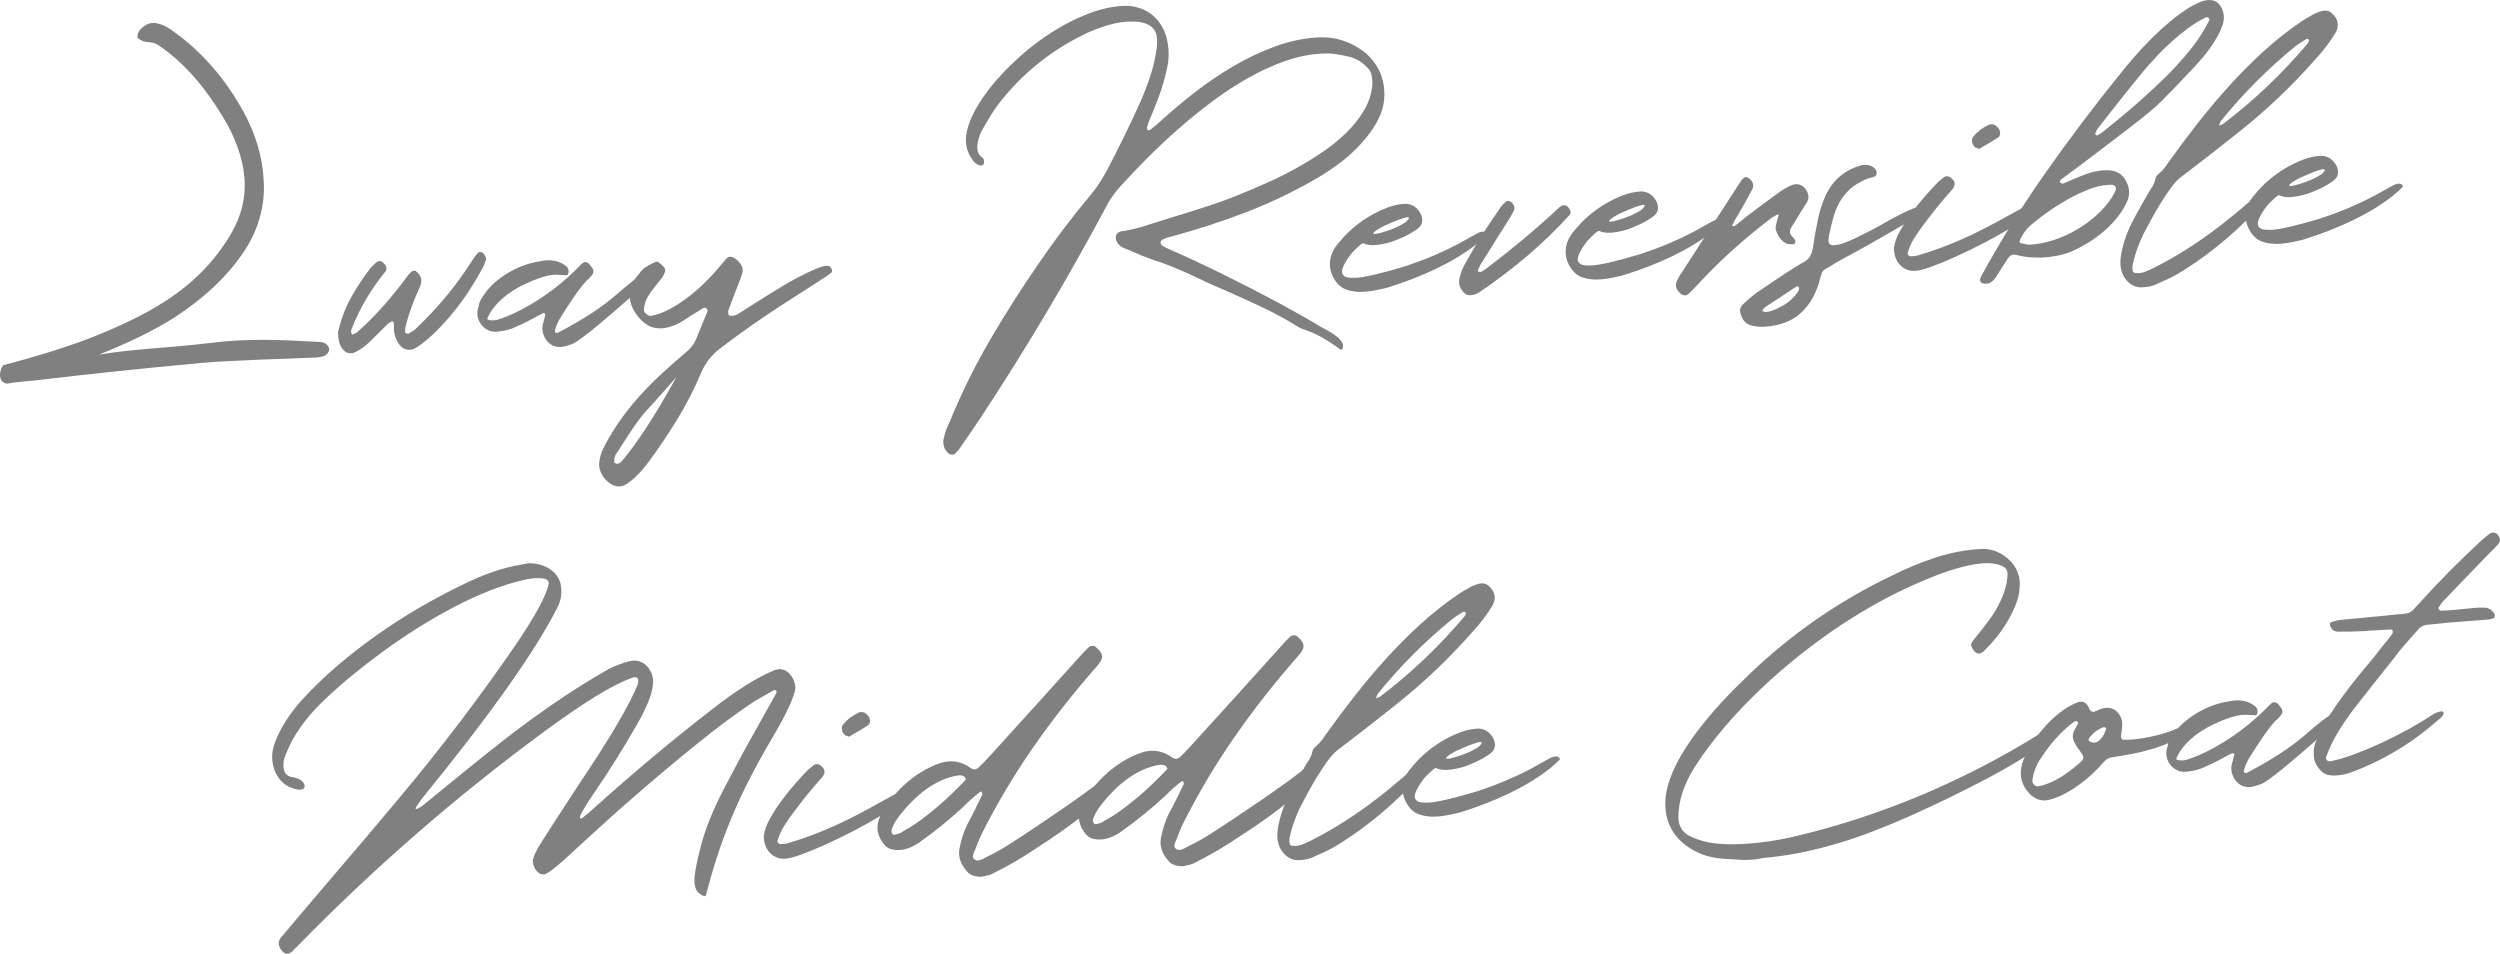 <?xml version="1.0" encoding="UTF-8"?><svg id="_イヤー_2" xmlns="http://www.w3.org/2000/svg" viewBox="0 0 594.661 226.864"><defs><style>.cls-1{fill:gray;}</style></defs><g id="design"><g><path class="cls-1" d="M74.154,85.08c-6.224,.279-18.871,.597-26.016,1.229-14.783,1.349-28.563,2.84-39.358,4.135-1.613,.197-5.22,.421-7.074,.816-2.32-.27-1.893-3.283-.945-4.386,6.904-1.806,14.106-3.938,21.097-6.622,6.127-2.458,12.241-5.227,17.392-8.577,6.609-4.226,11.861-9.514,15.685-16.047,2.549-4.355,3.598-8.769,3.204-13.366-.406-4.909-2.313-9.876-5.14-14.489-4.042-6.68-8.863-12.638-15.297-17.028-.707-.467-1.399-.624-2.277-.709-.877-.085-1.754-.171-2.729-1.062-.055-1.245,.596-2.022,1.501-2.687l.849-.537c2.081-.904,4.641,.54,6.125,1.659,6.957,4.927,12.556,11.537,16.767,19.207,2.784,5.052,4.534,10.711,4.786,16.314,.378,5.659-1.111,11.402-4.494,16.605-4.263,6.491-10.023,11.552-16.506,15.834-5.335,3.42-11.688,6.387-18.184,8.987,8.729-1.452,16.085-1.532,26.073-2.729,9.239-1.225,17.431-.782,26.81-.267,1.315,.128,2.63,1.629,1.313,2.873-.538,.523-1.217,.678-1.84,.706-.679,.156-1.118,.113-1.74,.14Z"/><path class="cls-1" d="M80.418,78.871c.062-.179,.113-.366,.156-.562,.042-.195,.094-.382,.154-.562,.641-2.53,1.613-4.946,2.917-7.248,1.304-2.301,2.746-4.478,4.326-6.531,.328-.439,.746-.865,1.251-1.279,.102-.075,.22-.187,.353-.335,.168-.149,.374-.231,.62-.243,.351-.019,.654,.089,.913,.321,.111,.1,.279,.284,.505,.554,.188,.236,.289,.504,.305,.802,.016,.298-.059,.557-.223,.776-1.685,2.058-3.207,4.23-4.564,6.517-1.356,2.286-2.516,4.668-3.477,7.145-.032,.037-.049,.073-.047,.108,.001,.035-.014,.072-.047,.108-.06,.18-.067,.373-.021,.581,.047,.209,.108,.399,.187,.571,.069-.038,.129-.06,.182-.062s.114-.023,.183-.062c.242-.083,.499-.202,.772-.357,2.317-2.055,4.49-4.235,6.514-6.54,2.024-2.303,3.955-4.717,5.793-7.24,.264-.33,.601-.629,1.009-.897,.034-.002,.068-.012,.103-.032,.034-.019,.087-.031,.157-.034,.175-.009,.336,.035,.481,.133,.696,.562,1.115,1.146,1.252,1.754,.138,.608,.001,1.363-.408,2.263-1.33,2.813-2.391,5.717-3.184,8.713-.062,.18-.104,.375-.128,.587s-.048,.407-.074,.584c.013,.246,.005,.422-.025,.529,.006,.105,.073,.207,.2,.306,.129,.099,.28,.144,.457,.134,.14-.007,.243-.03,.312-.069,.066-.074,.134-.13,.202-.169,.069-.038,.137-.077,.206-.117,.41-.197,.769-.427,1.071-.689l.199-.221c2.578-2.456,4.961-4.998,7.143-7.627,2.185-2.628,4.233-5.452,6.15-8.472,.389-.618,.833-1.221,1.329-1.81,.099-.146,.271-.226,.516-.238l.21-.011c.354,.052,.665,.291,.935,.716,.268,.426,.375,.798,.321,1.117-.09,.287-.189,.564-.298,.834-.11,.269-.228,.548-.353,.836-.896,1.7-1.921,3.45-3.074,5.251-1.153,1.802-2.408,3.547-3.761,5.235-1.354,1.689-2.782,3.284-4.286,4.787-1.504,1.503-3.069,2.807-4.7,3.913-.034,.036-.086,.057-.155,.061-.441,.304-.942,.471-1.504,.501-.981,.052-1.812-.363-2.491-1.241-.909-1.253-1.336-2.673-1.278-4.259,.025-.177,.025-.353-.001-.528-.027-.174-.062-.348-.107-.522-.036-.033-.057-.085-.061-.155-.002-.034-.056-.05-.159-.044l-.211,.011c-.033,.037-.068,.056-.103,.058-.035,.002-.07,.022-.103,.058-.172,.08-.325,.167-.461,.261-.137,.095-.271,.217-.403,.364-1.372,1.338-2.759,2.712-4.161,4.122-1.105,1.077-2.344,1.934-3.717,2.569-.276,.084-.503,.132-.679,.141-.631,.033-1.168-.15-1.61-.548-.63-.6-1.043-1.291-1.243-2.071-.199-.781-.288-1.628-.266-2.544Z"/><path class="cls-1" d="M131.225,82.063c-.8-.486-1.398-1.176-1.797-2.068-.398-.894-.515-1.784-.351-2.672,.117-.428,.228-.847,.33-1.257,.102-.409,.211-.828,.33-1.257-.005-.105-.062-.189-.172-.254-.109-.064-.217-.094-.322-.089-.033,.037-.067,.056-.103,.058-.343,.159-.669,.317-.977,.473-.309,.157-.615,.332-.923,.523-1.777,.973-3.63,1.861-5.557,2.665-1.244,.417-2.532,.66-3.864,.73-.738,.004-1.416-.181-2.035-.553-.616-.372-1.115-.846-1.498-1.425-.381-.578-.618-1.225-.709-1.941-.091-.716,.005-1.415,.286-2.099-.007-.808,.615-2.019,1.867-3.632,.726-.917,1.576-1.771,2.556-2.561,.979-.79,2.022-1.495,3.133-2.116,1.11-.62,2.262-1.138,3.454-1.552,1.191-.414,2.362-.704,3.515-.87,.59-.136,1.166-.219,1.727-.249,.701-.037,1.4,.024,2.094,.18,.693,.157,1.351,.448,1.971,.873,.398,.226,.676,.466,.829,.721,.153,.256,.238,.507,.251,.752,.013,.246-.021,.459-.099,.638-.079,.181-.169,.308-.27,.383-.283-.02-.565-.031-.847-.034-.282-.003-.546-.015-.793-.038-.213-.023-.433-.038-.661-.044-.229-.005-.483-.001-.764,.014-.387,.02-.833,.079-1.337,.175-.505,.097-1.086,.25-1.743,.46-1.244,.417-2.502,.923-3.771,1.517-1.271,.594-2.475,1.282-3.611,2.062-1.138,.781-2.173,1.662-3.106,2.642-.932,.981-1.684,2.084-2.252,3.309-.161,.29-.08,.479,.24,.568,.321,.089,.676,.123,1.061,.103,.526-.028,.893-.081,1.1-.163,1.694-.546,3.406-1.26,5.136-2.142,1.73-.882,3.419-1.867,5.068-2.956,1.646-1.089,3.222-2.252,4.722-3.491,1.5-1.239,2.868-2.489,4.103-3.75,.365-.406,.751-.778,1.155-1.116,.168-.149,.357-.229,.566-.24,.387-.021,.749,.171,1.086,.576,.339,.405,.603,.76,.795,1.066,.199,.447,.169,.871-.092,1.271-.229,.329-.527,.679-.895,1.049-.406,.303-.931,.858-1.574,1.665-.644,.808-1.292,1.686-1.945,2.634-.654,.949-1.265,1.869-1.834,2.76-.569,.892-.999,1.574-1.291,2.046-.032,.037-.048,.064-.047,.082,.001,.018-.017,.045-.049,.082-.292,.473-.558,.97-.792,1.492-.237,.522-.411,1.068-.521,1.636-.052,.354,.115,.521,.501,.501l.105-.005c3.013-1.564,5.675-3.101,7.987-4.612,2.312-1.51,4.325-3.014,6.041-4.511,3.295-2.88,5.306-4.427,6.034-4.642,.172-.043,.328-.078,.468-.103,.139-.025,.263-.04,.368-.046,.385-.02,.62,.091,.703,.333,.082,.242,.055,.718-.084,1.429-3.192,2.84-5.892,5.206-8.094,7.097-2.205,1.892-3.933,3.345-5.18,4.36-2.532,1.996-4.059,3.078-4.576,3.247-.036,.002-.07,.021-.103,.058-.484,.166-.952,.322-1.4,.469-.449,.146-.92,.233-1.41,.259-.771,.04-1.483-.116-2.135-.469Z"/><path class="cls-1" d="M167.32,73.261c-.478,.307-.963,.604-1.456,.894-.495,.29-.981,.588-1.458,.894-.372,.266-.755,.514-1.146,.746-.394,.232-.775,.481-1.148,.746-.647,.386-1.344,.713-2.086,.979-.741,.267-1.531,.458-2.369,.573-1.123,.059-2.088-.075-2.896-.402-.809-.327-1.622-.908-2.439-1.745-1.714-1.844-2.575-3.838-2.582-5.983,.017-1.056,.267-1.983,.751-2.782,.486-.799,1.061-1.567,1.726-2.306,.098-.145,.196-.274,.297-.385,.1-.111,.216-.24,.349-.388,.063-.109,.25-.259,.557-.451,.307-.191,.639-.394,.997-.606,.357-.212,.718-.398,1.079-.558,.36-.159,.646-.245,.856-.256,.034-.002,.061,.006,.08,.022,.018,.017,.045,.024,.08,.022,.473,.327,.897,.692,1.271,1.094,.372,.403,.517,.782,.43,1.138-.18,.608-.467,1.177-.86,1.707-.395,.531-.824,1.072-1.287,1.624-.729,.848-1.385,1.752-1.967,2.714-.583,.963-.894,2.06-.936,3.293,.088,.347,.315,.661,.683,.94,.365,.28,.706,.394,1.02,.342,1.393-.249,2.826-.763,4.297-1.544,1.472-.78,2.909-1.7,4.313-2.758,1.403-1.058,2.708-2.173,3.913-3.344,1.203-1.171,2.254-2.271,3.15-3.303,.758-.954,1.553-1.892,2.384-2.815,.235-.188,.46-.288,.671-.299,.386-.02,.814,.134,1.289,.46,1.427,1.051,1.995,2.182,1.707,3.392-.298,1.001-.667,2.022-1.104,3.065-.031,.073-.063,.153-.093,.242-.03,.09-.062,.171-.093,.242-.157,.36-.298,.701-.421,1.024-.125,.323-.248,.664-.368,1.021-.219,.539-.429,1.077-.628,1.616-.2,.538-.409,1.094-.624,1.668-.063,.144-.081,.313-.053,.504,.026,.192,.063,.392,.11,.601,.043,.174,.293,.249,.749,.225,.526-.028,1.028-.177,1.507-.448,.341-.194,.852-.52,1.531-.977,.679-.458,1.547-1.012,2.603-1.666,2.247-1.418,4.504-2.812,6.771-4.179,2.266-1.366,4.619-2.59,7.061-3.667,1.339-.597,2.359-.915,3.062-.951,.386-.02,.67,.036,.854,.166,.224,.235,.368,.5,.437,.795,.068,.296,.019,.518-.148,.667-.204,.152-.406,.303-.61,.454-.202,.151-.406,.303-.609,.454-.716,.425-1.396,.865-2.04,1.32-1.529,.995-3.053,1.972-4.567,2.93-1.516,.959-3.038,1.935-4.567,2.93-2.38,1.567-4.725,3.157-7.03,4.773-2.308,1.615-4.593,3.292-6.857,5.028-2.132,1.588-3.715,3.605-4.746,6.051-1.596,3.776-3.471,7.426-5.625,10.95-2.153,3.523-4.445,6.933-6.875,10.225-.328,.439-.758,.971-1.288,1.597-.529,.625-1.112,1.245-1.749,1.859-.635,.613-1.285,1.14-1.948,1.579-.663,.439-1.274,.674-1.835,.703-.526,.028-1.068-.085-1.627-.337-.559-.253-1.097-.646-1.618-1.181-1.154-1.241-1.699-2.566-1.633-3.976,.133-1.483,.538-2.823,1.214-4.02,.031-.073,.064-.135,.096-.19,.032-.054,.064-.118,.096-.189,1.282-2.388,2.645-4.57,4.088-6.544,1.444-1.974,2.973-3.84,4.587-5.594,1.612-1.755,3.308-3.444,5.088-5.067,1.778-1.623,3.677-3.297,5.697-5.02,.977-.825,1.717-1.813,2.218-2.965,.218-.539,.437-1.078,.655-1.617,.217-.539,.435-1.078,.653-1.617l1.403-3.396c-.004-.07-.027-.183-.069-.339-.044-.156-.12-.266-.229-.331-.146-.098-.307-.142-.481-.133-.034,.002-.069,.013-.104,.032-.034,.02-.068,.03-.104,.032Zm-6.419,16.425c-.964,1.07-1.918,2.148-2.863,3.236-.944,1.086-1.9,2.165-2.864,3.236-1.636,1.668-3.09,3.441-4.362,5.319-1.273,1.878-2.525,3.798-3.76,5.762-.098,.145-.195,.291-.294,.437-.098,.146-.213,.31-.343,.493-.157,.359-.257,.804-.3,1.334,.01,.175-.001,.316-.03,.424,.004,.07,.06,.128,.167,.176,.107,.047,.2,.103,.273,.17,.071-.004,.123,.002,.158,.018,.036,.016,.089,.022,.159,.018,.281-.015,.515-.098,.699-.248,.186-.151,.361-.336,.524-.555,3.61-4.269,7.889-10.876,12.835-19.821Z"/><path class="cls-1" d="M316.542,12.743c-.389-.014-.767-.021-1.135-.02-.37,.002-.747,.013-1.133,.033-2.806,.147-5.677,.738-8.61,1.771-2.936,1.033-5.863,2.374-8.783,4.021-2.921,1.648-5.793,3.531-8.619,5.648-2.826,2.118-5.541,4.326-8.145,6.625-2.606,2.299-5.061,4.609-7.366,6.927-2.305,2.319-4.404,4.53-6.298,6.634-.665,.739-1.284,1.51-1.856,2.313-.575,.804-1.084,1.657-1.528,2.559-9.158,17.149-19.082,33.828-29.767,50.037-.718,1.057-1.436,2.123-2.152,3.199-.717,1.074-1.453,2.141-2.206,3.201-.132,.182-.246,.347-.344,.493-.098,.145-.195,.291-.294,.437-.229,.329-.511,.66-.845,.994-.102,.075-.185,.168-.249,.277-.132,.147-.356,.23-.673,.246-.314,.017-.619-.073-.91-.269-1.034-.93-1.429-2.088-1.185-3.472,.114-.499,.239-.98,.372-1.444,.135-.464,.312-.931,.534-1.399l.705-1.62c2.746-6.65,5.911-13.04,9.494-19.171,3.582-6.131,7.414-12.152,11.501-18.063,1.96-2.881,3.983-5.695,6.072-8.442s4.259-5.463,6.51-8.148c.727-.882,1.391-1.795,1.992-2.742,.603-.946,1.175-1.925,1.72-2.939,2.847-5.389,5.514-10.856,8.002-16.402,.848-1.944,1.605-3.926,2.273-5.948,.667-2.021,1.157-4.096,1.467-6.222,.189-1.065,.202-2.191,.034-3.378-.185-.834-.525-1.476-1.024-1.924-.497-.449-1.087-.787-1.767-1.015-.681-.228-1.399-.357-2.157-.388-.758-.03-1.487-.028-2.188,.009-.808,.042-1.646,.157-2.514,.343-.87,.187-1.737,.416-2.603,.69-.865,.274-1.711,.573-2.537,.898-.827,.325-1.601,.664-2.32,1.018-8.196,3.982-15.06,9.564-20.591,16.746-.625,.842-1.204,1.698-1.738,2.57-.535,.872-1.061,1.762-1.574,2.667-.325,.51-.606,1.026-.843,1.548-.236,.522-.427,1.086-.571,1.692-.204,.784-.271,1.544-.195,2.279,.072,.734,.476,1.382,1.208,1.941,.222,.199,.341,.457,.357,.772,.047,.244,.009,.492-.119,.745-.062,.179-.232,.276-.512,.291l-.211,.011c-.748-.172-1.33-.545-1.747-1.122-1.551-2.063-2.056-4.34-1.519-6.83,.223-1.137,.601-2.3,1.136-3.489,.535-1.188,1.16-2.346,1.875-3.474,.714-1.127,1.475-2.214,2.283-3.258,.807-1.045,1.592-1.973,2.358-2.788,1.693-1.917,3.684-3.859,5.972-5.825,2.288-1.966,4.736-3.756,7.342-5.37,2.605-1.614,5.295-2.95,8.071-4.01,2.774-1.06,5.478-1.659,8.108-1.797,2.385-.125,4.507,.442,6.367,1.697,1.858,1.257,3.169,3.114,3.932,5.57,.737,2.669,.771,5.34,.103,8.013-.457,2.028-1.03,4.002-1.721,5.919-.69,1.918-1.444,3.813-2.26,5.684-.281,.683-.51,1.345-.688,1.988-.079,.497,.039,.736,.354,.72,.246-.013,.502-.149,.771-.409,.338-.263,.658-.527,.962-.789,.301-.261,.604-.523,.907-.786,2.482-2.275,5.193-4.562,8.134-6.862,2.938-2.299,6.028-4.404,9.269-6.314,3.24-1.911,6.577-3.501,10.01-4.771,3.433-1.27,6.885-1.996,10.357-2.178,3.928-.206,7.557,.941,10.888,3.438,1.027,.826,1.934,1.816,2.715,2.97,.781,1.155,1.349,2.435,1.703,3.841,.355,1.406,.47,2.895,.34,4.466-.128,1.572-.606,3.188-1.433,4.849-.736,1.41-1.615,2.758-2.637,4.042-1.023,1.285-2.138,2.495-3.344,3.63-1.207,1.136-2.479,2.187-3.817,3.154-1.34,.967-2.673,1.854-4.002,2.662-5.525,3.279-11.253,6.068-17.18,8.365-5.929,2.298-11.979,4.277-18.151,5.936-1.772,.409-2.645,.877-2.617,1.403-.01,.493,.399,.911,1.228,1.254,4.569,2.012,9.067,4.106,13.489,6.282,4.422,2.177,8.821,4.435,13.199,6.772,1.521,.834,3.032,1.669,4.536,2.505,1.503,.835,3.018,1.705,4.541,2.61,.509,.324,1.035,.631,1.578,.919s1.067,.577,1.576,.867c.544,.323,1.071,.673,1.584,1.051,.512,.377,.958,.838,1.339,1.38,.343,.51,.424,1.05,.243,1.623-.033,.036-.084,.084-.15,.14-.068,.056-.119,.103-.151,.14-.141,.007-.267-.039-.378-.139-1.354-1.019-2.766-1.948-4.232-2.785-1.469-.838-3.025-1.512-4.669-2.023-.358-.122-.738-.313-1.139-.574-2.653-1.654-5.387-3.146-8.199-4.476-2.812-1.329-5.643-2.624-8.485-3.881-.686-.315-1.369-.614-2.051-.895-1.044-.437-2.069-.894-3.078-1.368-1.012-.474-2.021-.949-3.029-1.424-1.622-.759-3.234-1.466-4.832-2.12-1.601-.655-3.258-1.254-4.975-1.797-.787-.275-1.567-.568-2.34-.88-.773-.311-1.536-.64-2.294-.988-.683-.281-1.366-.561-2.048-.842-.684-.281-1.218-.728-1.601-1.34-.349-.615-.431-1.173-.247-1.675,.186-.502,.591-.822,1.216-.961,.769-.11,1.544-.247,2.326-.412,.783-.164,1.538-.353,2.266-.567,1.278-.418,2.559-.82,3.84-1.203,1.28-.384,2.562-.785,3.841-1.204,2.839-.852,5.667-1.738,8.485-2.66,2.817-.921,5.62-1.965,8.407-3.131,1.651-.685,3.535-1.495,5.649-2.433,2.114-.937,4.271-2.008,6.478-3.214,2.205-1.205,4.378-2.532,6.517-3.981,2.141-1.448,4.062-3.009,5.769-4.681s3.115-3.46,4.229-5.364c1.113-1.905,1.756-3.898,1.929-5.983-.019-.35-.015-.614,.011-.792-.038-.736-.133-1.365-.283-1.884-.151-.52-.503-1.046-1.059-1.58-1.189-1.204-2.505-1.996-3.948-2.378-1.445-.381-2.98-.652-4.606-.813Z"/><path class="cls-1" d="M334.135,48.482c.527-.028,1.059,.068,1.598,.286,.428,.118,.922,.461,1.479,1.03,.675,.808,1.031,1.564,1.068,2.265l.011,.21c.042,.807-.309,1.511-1.051,2.112-1.017,.722-2.039,1.329-3.068,1.823s-2.131,.947-3.305,1.36c-1.524,.432-2.831,.676-3.918,.733-1.052,.055-1.938-.091-2.66-.441l-.158,.008c-.379,.161-1.235,.927-2.569,2.298-.198,.257-.438,.576-.715,.961-.279,.384-.539,.785-.781,1.201-.242,.418-.449,.833-.621,1.246-.172,.413-.249,.778-.232,1.094,.033,.631,.425,1.068,1.176,1.31,.604,.109,1.345,.141,2.222,.095,1.964-.103,5.681-.966,11.152-2.589,2.594-.839,4.974-1.719,7.142-2.643,2.167-.922,4.175-1.871,6.021-2.848,3.243-1.858,4.988-2.793,5.234-2.806,.103-.04,.294-.068,.575-.083,.455-.024,.763,.118,.919,.427,.04,.103,.062,.19,.066,.26l.002,.053c-1.303,1.3-2.77,2.511-4.397,3.633-1.63,1.123-3.334,2.162-5.112,3.116-1.778,.955-3.589,1.823-5.429,2.605s-3.642,1.483-5.401,2.103c-2.626,.911-4.166,1.379-4.622,1.403-1.666,.404-3.166,.641-4.499,.711-1.298,.068-2.545-.078-3.742-.437-1.197-.359-2.177-1.116-2.94-2.272-.764-1.156-1.176-2.294-1.234-3.417l-.006-.105c-.106-2.034,.69-3.957,2.389-5.77,.857-1.064,1.885-2.111,3.079-3.142,1.193-1.029,2.481-1.958,3.862-2.787,1.381-.828,2.796-1.518,4.244-2.069,1.447-.551,2.856-.862,4.224-.933Zm-7.438,7.036c.006,.105,.114,.152,.325,.141,.876-.046,2.503-.535,4.881-1.469,.583-.276,1.071-.522,1.465-.736,.392-.214,.725-.416,.996-.606,.536-.485,.801-.833,.789-1.044-.003-.07-.129-.116-.375-.138-1.015,.124-2.963,.859-5.847,2.205-1.505,.817-2.249,1.366-2.234,1.647Z"/><path class="cls-1" d="M349.517,70.253c-.036-.033-.072-.049-.108-.047-.033,.002-.069-.014-.106-.047-.281,.015-.532-.077-.754-.277-.624-.495-1.059-1.079-1.305-1.752s-.25-1.419-.012-2.241c.353-1.319,.868-2.542,1.549-3.668,2.473-4.455,5.201-8.765,8.184-12.931,.162-.254,.344-.484,.545-.688,.199-.203,.417-.399,.655-.588,.131-.147,.304-.227,.515-.238,.07-.004,.123,.002,.159,.018,.035,.016,.07,.022,.105,.02,.464,.117,.821,.424,1.077,.92,.255,.497,.287,.944,.097,1.34-.447,.868-.899,1.648-1.354,2.34-.421,.69-.843,1.372-1.264,2.044-.422,.673-.862,1.356-1.317,2.047-.649,1.055-1.288,2.09-1.921,3.108-.633,1.018-1.273,2.037-1.923,3.054-.13,.218-.251,.436-.362,.652-.111,.217-.231,.452-.358,.705-.032,.073-.046,.126-.044,.16,.002,.035-.015,.072-.047,.108,.003,.071,.023,.14,.063,.208,.002,.035,.004,.071,.005,.105,.034-.002,.07,.014,.108,.047,.142,.028,.353,.034,.634,.02,.341-.193,.664-.404,.97-.631,.304-.227,.608-.454,.913-.681,2.568-1.963,5.094-3.968,7.571-6.015,2.478-2.046,4.924-4.17,7.341-6.372,.099-.111,.184-.185,.252-.224,.233-.223,.468-.447,.703-.67,.235-.223,.469-.446,.704-.67,.437-.374,.849-.572,1.234-.592,.561-.029,1.038,.35,1.432,1.138,.08,.207,.127,.407,.137,.6,.011,.193-.069,.382-.233,.566-3.16,3.471-6.516,6.716-10.067,9.732-3.552,3.018-7.263,5.84-11.134,8.47-.709,.565-1.59,.875-2.643,.93Z"/><path class="cls-1" d="M390.212,45.543c.527-.028,1.059,.068,1.598,.286,.429,.118,.922,.462,1.479,1.03,.675,.809,1.031,1.564,1.068,2.265l.011,.21c.042,.807-.309,1.511-1.05,2.112-1.018,.722-2.039,1.329-3.069,1.823-1.029,.494-2.131,.948-3.305,1.36-1.524,.432-2.831,.676-3.918,.733-1.052,.055-1.938-.091-2.66-.441l-.158,.008c-.379,.161-1.235,.927-2.569,2.298-.198,.257-.437,.577-.715,.961-.279,.384-.539,.785-.781,1.201-.241,.418-.449,.833-.621,1.246-.172,.414-.248,.778-.231,1.094,.033,.631,.424,1.068,1.175,1.31,.604,.109,1.345,.141,2.222,.095,1.964-.103,5.681-.965,11.152-2.589,2.594-.839,4.974-1.719,7.142-2.642,2.167-.922,4.175-1.871,6.021-2.848,3.244-1.858,4.988-2.793,5.234-2.806,.104-.04,.294-.068,.575-.083,.455-.024,.763,.118,.92,.427,.04,.103,.062,.19,.066,.26l.002,.053c-1.303,1.3-2.77,2.511-4.398,3.633-1.63,1.123-3.334,2.162-5.112,3.117-1.778,.955-3.588,1.823-5.429,2.605-1.84,.782-3.642,1.483-5.401,2.103-2.625,.911-4.166,1.379-4.621,1.403-1.667,.404-3.167,.641-4.5,.711-1.297,.068-2.545-.078-3.742-.437-1.196-.359-2.177-1.116-2.94-2.272-.764-1.155-1.176-2.294-1.234-3.417l-.006-.105c-.106-2.034,.69-3.957,2.389-5.77,.857-1.064,1.885-2.111,3.079-3.142,1.193-1.029,2.482-1.958,3.863-2.787,1.381-.828,2.796-1.518,4.243-2.069,1.447-.55,2.856-.862,4.224-.933Zm-7.438,7.036c.006,.105,.114,.152,.325,.141,.876-.046,2.503-.535,4.881-1.469,.583-.276,1.071-.522,1.465-.736,.392-.213,.725-.416,.996-.606,.537-.485,.801-.833,.789-1.044-.004-.07-.129-.116-.375-.138-1.015,.124-2.963,.859-5.847,2.205-1.505,.817-2.249,1.366-2.234,1.647Z"/><path class="cls-1" d="M412.323,53.773l.158-.008c.14-.007,.21-.029,.208-.064,.235-.188,.455-.358,.659-.51,.202-.151,.422-.32,.658-.509,.335-.299,.673-.58,1.011-.844,.338-.263,.676-.528,1.015-.791,1.251-.945,2.503-1.88,3.756-2.808,1.252-.927,2.505-1.846,3.759-2.756,.375-.23,.741-.451,1.099-.664,.359-.211,.726-.416,1.104-.612,.104-.006,.173-.027,.207-.064,.446-.199,.828-.307,1.144-.324,1.263-.066,2.212,.588,2.846,1.961,.279,.654,.297,1.303,.049,1.949-.128,.253-.256,.488-.384,.706-.13,.218-.26,.418-.392,.601-.029,.107-.111,.235-.243,.382-.132,.184-.244,.365-.341,.545-.097,.181-.21,.363-.341,.546-.355,.617-.719,1.216-1.093,1.798-.373,.583-.739,1.165-1.095,1.746-.585,.91-.437,1.729,.444,2.456,.147,.133,.262,.303,.344,.51,.037,.034,.056,.068,.058,.103,.002,.035,.021,.07,.059,.103,.079,.172,.071,.357-.023,.555-.096,.198-.249,.303-.458,.314l-.211,.011c-.457,.024-.898-.023-1.326-.142-.687-.351-1.229-.806-1.628-1.365-.398-.56-.702-1.167-.913-1.825-.128-.415-.131-.819-.011-1.213,.058-.249,.115-.481,.175-.695,.059-.214,.116-.445,.174-.695,.062-.143,.108-.286,.136-.429,.028-.142,.073-.285,.136-.429,.06-.214,.002-.316-.174-.307-.07,.004-.122,.024-.156,.061-.136,.078-.255,.137-.358,.177-.378,.196-.701,.388-.973,.578-3.044,2.305-5.96,4.7-8.749,7.184-2.789,2.485-5.482,5.114-8.079,7.887-.465,.516-.948,1.026-1.45,1.527-.5,.501-1.002,1.01-1.502,1.529-.235,.188-.477,.289-.723,.302-.526,.028-1.013-.211-1.462-.715-.781-.803-.984-1.672-.611-2.605,.158-.36,.331-.712,.524-1.056,.193-.344,.406-.663,.636-.956,2.376-3.676,4.733-7.334,7.074-10.973,2.341-3.639,4.699-7.28,7.077-10.921,.261-.365,.546-.644,.853-.836,.033-.002,.068-.011,.103-.031,.034-.019,.087-.031,.157-.034,.176-.009,.336,.035,.481,.133,.58,.322,.97,.732,1.172,1.231,.203,.5,.176,1.002-.078,1.508l-2.311,4.235c-.163,.255-.316,.509-.462,.763-.144,.254-.297,.526-.457,.815-.261,.401-.527,.845-.801,1.334-.273,.489-.506,.932-.696,1.329-.094,.216-.07,.32,.069,.313l.158-.008Z"/><path class="cls-1" d="M419.645,77.708l-.632,.033c-.636-.038-1.219-.094-1.75-.172-.531-.078-1.005-.22-1.42-.427-.416-.207-.774-.513-1.078-.919-.302-.406-.559-.956-.771-1.647-.217-.798-.077-1.473,.422-2.027,.936-.929,1.996-1.845,3.179-2.751,1.29-.877,2.581-1.753,3.871-2.629,1.29-.877,2.582-1.736,3.874-2.577,.034-.037,.086-.057,.154-.061,.579-.382,1.157-.755,1.735-1.119,.579-.364,1.158-.702,1.739-1.014,.72-.389,1.241-.864,1.562-1.427,.322-.562,.552-1.216,.688-1.962,.31-2.126,.704-4.362,1.179-6.708,.474-2.346,1.188-4.476,2.144-6.39,1.725-3.325,4.389-5.505,7.992-6.538,.171-.079,.326-.122,.468-.13,.14-.007,.298-.016,.473-.025,.562-.03,1.094,.057,1.597,.259,.502,.203,.908,.559,1.217,1.07,.12,.276,.143,.564,.072,.867-.072,.303-.229,.496-.471,.578-.14,.043-.269,.085-.39,.126-.121,.042-.251,.084-.39,.126-.418,.057-.833,.185-1.245,.382-1.583,.681-2.877,1.487-3.883,2.419-1.006,.932-1.822,1.968-2.448,3.109-.626,1.141-1.123,2.389-1.491,3.745-.369,1.356-.707,2.78-1.017,4.273,.01,.176-.001,.3-.032,.371-.251,1.245,.148,1.839,1.201,1.783,.842-.044,1.728-.249,2.657-.614,.931-.365,1.773-.726,2.528-1.082,1.028-.511,2.083-1.041,3.161-1.59,1.08-.549,2.165-1.133,3.258-1.753,.307-.192,.853-.501,1.639-.93,.787-.428,1.616-.867,2.489-1.317,.873-.45,1.705-.845,2.497-1.186,.79-.34,1.344-.519,1.659-.535,.666-.035,.988,.406,.967,1.321-.604,.559-2.339,1.67-5.205,3.332-2.322,1.353-4.644,2.688-6.965,4.005-2.323,1.318-4.664,2.601-7.024,3.85-.479,.271-.958,.551-1.434,.84-.478,.289-.955,.586-1.431,.893-.137,.077-.266,.146-.385,.205-.12,.059-.249,.126-.385,.205-.547,.31-.876,.749-.985,1.318-.064,.143-.11,.269-.139,.376-.029,.107-.06,.214-.089,.321-.835,3.525-2.351,6.312-4.547,8.362-2.195,2.049-5.136,3.171-8.816,3.364Zm.448-3.505c.525-.028,1.057-.144,1.59-.347,.536-.204,1.041-.442,1.519-.713,1.992-.914,3.54-2.261,4.642-4.041,.029-.107,.059-.232,.086-.374,.028-.142,.021-.265-.019-.368-.115-.17-.259-.25-.436-.241-.069,.004-.173,.044-.31,.122-1.188,.801-2.396,1.603-3.618,2.405-1.226,.803-2.448,1.605-3.673,2.408-.203,.151-.403,.355-.601,.612-.033,.036-.048,.09-.044,.161,.003,.07,.006,.122,.008,.158,.074,.066,.165,.114,.271,.144,.143,.027,.258,.047,.346,.061,.089,.013,.168,.018,.238,.014Z"/><path class="cls-1" d="M455.556,64.431c-.841,.044-1.588-.093-2.237-.41-.649-.318-1.19-.747-1.623-1.287-.433-.54-.745-1.148-.939-1.823s-.273-1.348-.238-2.018c.148-1.203,.632-2.539,1.452-4.006,.819-1.467,1.764-2.923,2.83-4.368,1.067-1.445,2.174-2.812,3.319-4.104,1.146-1.291,2.118-2.344,2.92-3.16l1.063-.847c.266-.295,.574-.452,.925-.47s.654,.071,.911,.269c1.168,.818,1.323,1.76,.465,2.824-2.46,2.732-4.772,5.578-6.938,8.54-.031,.073-.114,.183-.247,.33-.724,.953-1.394,1.938-2.008,2.954-.614,1.017-1.102,2.133-1.46,3.347-.024,.178,.037,.35,.186,.518,.149,.168,.33,.246,.541,.235,.28-.015,.561-.029,.841-.044,.28-.015,.56-.064,.836-.149,2.043-.599,3.988-1.246,5.832-1.941,1.846-.694,3.645-1.439,5.396-2.234,1.752-.795,3.509-1.652,5.272-2.571,1.763-.918,3.583-1.902,5.464-2.95,.887-.503,1.716-.96,2.485-1.37,.771-.409,1.445-.77,2.027-1.082,.171-.079,.389-.152,.647-.219,.261-.067,.497-.105,.706-.116,.456-.024,.692,.122,.709,.437-.04,.601-.675,1.399-1.905,2.395-1.231,.997-2.784,2.063-4.659,3.198-1.874,1.136-3.94,2.29-6.201,3.463-2.259,1.174-4.463,2.248-6.609,3.221-2.147,.974-4.092,1.779-5.834,2.416-1.743,.636-3.053,.978-3.929,1.024Zm15.253-29.021c-.072-.031-.144-.053-.215-.068-.071-.013-.143-.036-.214-.068-.214-.059-.394-.119-.537-.183-.406-.365-.657-.8-.754-1.305-.098-.505,.003-.941,.301-1.308,.957-1.175,2.175-2.1,3.651-2.776,.102-.075,.214-.117,.337-.123,.123-.006,.236-.012,.342-.018,.456-.024,.869,.148,1.24,.515,.626,.53,.886,1.149,.784,1.858-.028,.142-.074,.286-.136,.429-.064,.144-.146,.237-.25,.277-.578,.382-1.147,.746-1.71,1.092-.562,.346-1.135,.675-1.716,.987-.17,.114-.356,.229-.562,.346s-.392,.232-.562,.346Z"/><path class="cls-1" d="M485.669,61.271c-.914,.012-1.83-.01-2.746-.067-.917-.057-1.839-.203-2.765-.436-.537-.147-.926-.215-1.172-.202-.386,.02-.721,.17-1.005,.448-.284,.279-.604,.726-.959,1.343l-2.193,3.438c-.683,1.091-1.459,1.659-2.337,1.705-.21,.011-.369,.001-.477-.028-1.063-.155-1.307-.758-.728-1.808,4.619-8.471,9.695-16.64,15.226-24.509,5.53-7.867,11.317-15.548,17.36-23.038,1.187-1.504,2.445-3.02,3.771-4.549,1.325-1.528,2.708-3.008,4.146-4.438,1.436-1.428,2.931-2.791,4.48-4.085s3.143-2.441,4.778-3.442c.649-.351,1.343-.695,2.082-1.032,.738-.337,1.476-.526,2.212-.564,1.368-.072,2.404,.56,3.106,1.895,.629,1.268,.7,2.619,.213,4.051-.367,1.074-.857,2.128-1.47,3.163-.614,1.034-1.283,2.037-2.006,3.006-.723,.97-1.491,1.898-2.307,2.785-.815,.887-1.606,1.737-2.371,2.551-2.532,2.7-4.7,4.941-6.507,6.724-.7,.705-1.641,1.546-2.821,2.521-1.181,.977-2.598,2.106-4.253,3.388-2.738,2.114-5.451,4.189-8.14,6.229-2.688,2.04-5.422,4.082-8.198,6.127-.305,.227-.457,.358-.455,.393-.198,.221-.214,.416-.048,.583,.167,.168,.373,.244,.619,.231,.034-.002,.069-.012,.104-.032,.033-.019,.067-.03,.104-.032l1.704-.722c1.339-.598,2.657-1.124,3.951-1.579,1.295-.455,2.679-.721,4.152-.798,2.735-.143,4.538,1.028,5.406,3.515,.494,1.381,.409,2.757-.258,4.128-.601,1.298-1.38,2.534-2.338,3.709-.958,1.176-2.036,2.27-3.23,3.282-1.195,1.012-2.449,1.914-3.763,2.703-1.312,.79-2.604,1.464-3.875,2.023-1.138,.447-2.281,.779-3.431,.998-1.147,.218-2.337,.36-3.564,.424Zm-2.955-3.063c1.857-.097,3.738-.451,5.641-1.061,1.902-.609,3.725-1.417,5.465-2.423,1.74-1.005,3.357-2.18,4.854-3.525,1.493-1.344,2.744-2.799,3.753-4.364,.322-.544,.594-1.068,.814-1.573,.091-.285,.067-.557-.069-.814s-.312-.414-.525-.474c-.213-.023-.425-.031-.635-.02l-.631,.033c-1.438,.075-3.001,.448-4.689,1.116-1.688,.669-3.369,1.478-5.041,2.427-1.674,.95-3.266,1.964-4.773,3.046-1.508,1.081-2.785,2.071-3.827,2.97-1.109,.973-1.977,2.179-2.605,3.618-.121,.358-.057,.583,.193,.676,.318,.054,.612,.109,.879,.165,.268,.057,.525,.114,.773,.171,.107,.03,.248,.04,.425,.031Zm16.099-25.953c.068-.038,.128-.077,.179-.115,.051-.037,.11-.076,.18-.115,.136-.077,.263-.154,.382-.231,.12-.076,.248-.153,.385-.231,2.736-2.148,5.397-4.353,7.987-6.617,2.59-2.263,5.139-4.622,7.647-7.074,1.87-1.892,3.663-3.893,5.383-6.005,1.717-2.112,3.181-4.36,4.393-6.745,.033-.036,.049-.073,.048-.108,.196-.291,.183-.537-.039-.737-.111-.134-.273-.197-.483-.186-.035,.002-.071,.013-.104,.032-.034,.02-.068,.03-.104,.032-1.338,.633-2.693,1.451-4.064,2.455-1.373,1.004-2.713,2.094-4.023,3.27-1.309,1.176-2.547,2.394-3.712,3.65-1.166,1.257-2.211,2.437-3.138,3.54-1.388,1.691-2.75,3.371-4.088,5.041-1.336,1.671-2.664,3.349-3.981,5.035-.462,.587-.908,1.155-1.336,1.705-.428,.55-.856,1.1-1.284,1.65-.2,.222-.377,.547-.528,.978-.068,.074-.105,.19-.114,.349-.011,.159,.094,.268,.307,.327l.11,.1Z"/><path class="cls-1" d="M509.514,68.355c-.736,.039-1.411-.093-2.025-.395-.613-.302-1.146-.705-1.593-1.209-.448-.504-.804-1.084-1.067-1.738-.262-.655-.412-1.333-.449-2.034-.046-.877,.029-1.813,.222-2.808,.195-.994,.45-1.992,.767-2.994,.317-1.001,.688-1.969,1.114-2.907,.426-.936,.848-1.785,1.264-2.545,.61-1.122,1.22-2.227,1.831-3.314,.612-1.087,1.24-2.175,1.888-3.264,.658-.843,1.084-1.762,1.279-2.757,.022-.212,.109-.402,.26-.568,.148-.166,.308-.324,.476-.474,.908-.786,1.67-1.687,2.285-2.704,2.195-3.069,4.495-6.144,6.901-9.224,2.405-3.08,4.921-6.069,7.549-8.968,2.626-2.898,5.383-5.663,8.269-8.293,2.886-2.631,5.909-5.012,9.067-7.148,.307-.192,.69-.432,1.148-.72,.461-.288,.938-.559,1.436-.814,.496-.254,.994-.474,1.495-.659,.499-.184,.926-.286,1.275-.304,.771-.041,1.4,.208,1.886,.746,1.443,1.366,1.683,2.901,.717,4.604-1.396,2.254-2.94,4.286-4.64,6.098-2.821,3.208-5.756,6.262-8.803,9.165-3.048,2.903-6.262,5.691-9.637,8.365-2.262,1.807-4.533,3.596-6.814,5.368-2.281,1.773-4.587,3.546-6.922,5.321-.71,.53-1.492,1.38-2.345,2.549-.854,1.171-1.685,2.418-2.494,3.744-.81,1.326-1.568,2.641-2.272,3.944-.706,1.303-1.266,2.353-1.681,3.147-.573,1.156-1.073,2.333-1.503,3.534-.429,1.2-.788,2.423-1.074,3.67-.056,.284-.084,.558-.089,.822-.003,.264,.021,.535,.069,.814,.007,.14,.075,.26,.204,.359,.127,.099,.245,.163,.353,.192l.263-.014c.107,.029,.222,.041,.345,.034,.123-.006,.237-.012,.343-.018,.386-.02,.769-.093,1.147-.218,.862-.327,1.705-.696,2.527-1.108,.822-.413,1.626-.833,2.413-1.261,2.051-1.128,3.994-2.285,5.832-3.471,1.837-1.186,3.618-2.414,5.346-3.683,1.727-1.269,3.433-2.597,5.118-3.987,1.686-1.389,3.386-2.833,5.101-4.33,.809-.675,1.478-1.026,2.003-1.054,.49-.026,.781,.162,.873,.561,.092,.4,.004,.747-.263,1.042-.129,.218-.392,.557-.791,1.017-.396,.461-.846,.959-1.345,1.495-.499,.536-.991,1.046-1.476,1.528-.485,.483-.862,.854-1.129,1.114-.033,.037-.06,.056-.077,.057-.019,.001-.042,.02-.075,.056-1.203,1.189-2.605,2.476-4.202,3.86-1.598,1.385-3.277,2.73-5.037,4.036-1.76,1.305-3.534,2.523-5.32,3.655-1.788,1.13-3.474,2.02-5.057,2.665-.242,.083-.474,.183-.697,.3-.223,.117-.453,.235-.693,.353-.584,.276-1.162,.465-1.736,.566-.576,.1-1.161,.166-1.758,.197Zm18.809-38.702c.176-.009,.313-.051,.415-.127,7.372-5.591,14.09-11.974,20.148-19.149,.162-.254,.29-.507,.383-.758-.008-.14-.083-.224-.225-.252-.111-.099-.219-.147-.324-.141-.137,.078-.265,.155-.383,.231-.121,.077-.247,.154-.384,.231-.647,.386-1.327,.844-2.037,1.373-6.443,5.262-12.306,11.143-17.591,17.644-.066,.074-.116,.147-.147,.219-.031,.072-.062,.144-.095,.216-.031,.073-.046,.126-.044,.16,.002,.035-.014,.072-.048,.108-.159,.29-.17,.431-.03,.424,.105-.006,.226-.065,.361-.178Z"/><path class="cls-1" d="M551.973,37.065c.527-.028,1.059,.068,1.598,.286,.428,.118,.922,.462,1.479,1.03,.675,.809,1.031,1.564,1.068,2.265l.011,.21c.042,.807-.309,1.511-1.051,2.112-1.017,.722-2.039,1.329-3.068,1.823-1.029,.494-2.131,.948-3.306,1.36-1.523,.432-2.83,.676-3.917,.733-1.052,.055-1.938-.091-2.66-.441l-.158,.008c-.38,.161-1.235,.927-2.569,2.298-.198,.257-.438,.577-.715,.961-.279,.384-.539,.785-.781,1.201-.242,.417-.449,.833-.621,1.246-.172,.413-.249,.778-.232,1.094,.033,.631,.425,1.068,1.176,1.31,.604,.109,1.345,.141,2.222,.094,1.964-.103,5.681-.965,11.152-2.589,2.594-.839,4.974-1.719,7.142-2.642,2.167-.922,4.175-1.871,6.021-2.848,3.243-1.858,4.988-2.793,5.233-2.806,.104-.04,.295-.068,.576-.083,.455-.024,.763,.118,.919,.427,.04,.103,.062,.19,.066,.26l.002,.053c-1.303,1.3-2.77,2.511-4.397,3.633-1.63,1.123-3.334,2.162-5.112,3.116-1.778,.955-3.589,1.823-5.429,2.605-1.84,.782-3.642,1.484-5.401,2.103-2.626,.911-4.166,1.379-4.622,1.403-1.666,.404-3.166,.641-4.499,.711-1.298,.068-2.545-.078-3.742-.437-1.197-.359-2.177-1.116-2.94-2.272-.764-1.155-1.176-2.294-1.234-3.417l-.006-.105c-.106-2.034,.69-3.957,2.388-5.77,.858-1.064,1.886-2.111,3.08-3.141,1.193-1.029,2.481-1.958,3.862-2.787,1.381-.828,2.796-1.518,4.244-2.069,1.447-.551,2.856-.862,4.224-.934Zm-7.438,7.037c.006,.105,.114,.152,.325,.141,.876-.046,2.503-.535,4.881-1.469,.583-.276,1.071-.522,1.465-.736,.392-.213,.725-.416,.996-.606,.536-.485,.801-.833,.789-1.043-.004-.07-.129-.116-.375-.139-1.015,.124-2.963,.859-5.847,2.206-1.505,.817-2.249,1.366-2.234,1.647Z"/><path class="cls-1" d="M68.389,226.862c-.562,.03-1.088-.312-1.583-1.024-.307-.477-.473-.943-.496-1.398-.025-.492,.128-.939,.458-1.343,.627-.771,1.861-2.243,3.698-4.414,1.837-2.172,4.314-5.079,7.429-8.724,2.851-3.314,5.675-6.627,8.474-9.939,2.797-3.312,5.604-6.641,8.417-9.989,4.997-5.959,9.815-11.988,14.455-18.086,4.638-6.098,9.164-12.357,13.575-18.778,4.535-6.708,7.101-11.45,7.694-14.224l.041-.213c-.013-.245-.095-.452-.243-.62-.341-.474-1.354-.667-3.037-.579-.808,.042-1.697,.177-2.669,.404-2.606,.594-5.323,1.449-8.147,2.563-2.825,1.116-5.667,2.425-8.524,3.928-2.857,1.504-5.708,3.147-8.551,4.932-2.843,1.784-5.585,3.642-8.228,5.574-2.642,1.932-5.158,3.884-7.551,5.855-2.396,1.972-4.579,3.906-6.555,5.803-1.707,1.637-3.187,3.262-4.439,4.875-1.252,1.613-2.328,3.234-3.226,4.864-.919,1.948-1.438,3.118-1.558,3.51-.312,.755-.443,1.588-.396,2.5,.062,1.193,.542,1.976,1.441,2.351,.179,.061,.348,.105,.508,.132,.159,.027,.328,.054,.505,.079,1.354,.317,2.19,.887,2.517,1.714,.038,.069,.062,.19,.071,.365,.028,.526-.325,.808-1.062,.847-.282,.015-.476,.008-.583-.022-1.918-.356-3.387-1.221-4.408-2.591-1.021-1.371-1.581-2.985-1.679-4.844-.059-1.122,.15-2.337,.627-3.646,.477-1.308,1.078-2.596,1.802-3.866,.725-1.268,1.515-2.47,2.37-3.606,.854-1.134,1.632-2.072,2.331-2.812,2.595-2.844,5.396-5.549,8.41-8.116,3.014-2.566,6.147-4.999,9.402-7.298,3.257-2.298,6.59-4.442,10.003-6.432,3.411-1.99,6.833-3.813,10.263-5.47,5.106-2.553,9.874-4.175,14.305-4.864l1.463-.288c.946-.014,1.876,.104,2.786,.355,.91,.252,1.729,.631,2.46,1.137,.729,.507,1.327,1.153,1.79,1.937,.463,.785,.722,1.703,.776,2.755,.078,1.473-.186,2.824-.79,4.051-2.577,5.164-6.543,11.535-11.894,19.112-5.354,7.578-12.177,16.455-20.47,26.63-1.018,1.39-1.521,2.172-1.513,2.347,.006,.105,.042,.156,.112,.152,.281-.015,.845-.325,1.692-.933,7.654-6.274,12.865-10.503,15.636-12.688,10.192-8.165,19.694-14.729,28.508-19.693,1.54-.784,3.144-1.396,4.81-1.835,.173-.043,.347-.079,.521-.106,.174-.027,.35-.045,.524-.054,.666-.035,1.277,.074,1.837,.326,.558,.253,1.042,.605,1.454,1.058,.409,.453,.736,.964,.978,1.531,.24,.568,.376,1.167,.409,1.798,.121,2.315-1.122,5.756-3.731,10.323-1.579,2.756-3.195,5.461-4.85,8.114-1.654,2.654-3.38,5.294-5.177,7.92-1.243,1.789-2.233,3.335-2.974,4.639-.741,1.305-.85,1.909-.328,1.811,.14-.007,.547-.31,1.22-.908,.271-.19,.565-.434,.884-.732,.318-.298,.696-.634,1.134-1.009,4.534-4.07,9.117-8.047,13.75-11.93,4.632-3.883,9.363-7.691,14.197-11.426,5.742-4.486,10.68-7.576,14.811-9.269,.382-.125,.729-.196,1.045-.213,.912-.048,1.738,.313,2.483,1.083,.743,.77,1.199,1.749,1.367,2.935,.168,1.187-.885,3.933-3.155,8.236-.45,.833-.916,1.666-1.399,2.5-.483,.835-.968,1.669-1.451,2.502-1.809,3.084-3.446,6.062-4.911,8.935-1.469,2.873-2.812,5.748-4.032,8.625-1.221,2.878-2.341,5.846-3.358,8.906-1.019,3.06-1.979,6.337-2.888,9.831-.056,.284-.153,.43-.292,.437-.211,.011-.499-.097-.861-.324-.617-.355-1.036-.79-1.256-1.306s-.349-1.125-.386-1.826c-.073-1.403,.401-4.083,1.425-8.04,1.072-4.346,3.018-9.178,5.834-14.496,2.747-5.278,4.91-9.295,6.489-12.051l5.739-10.271c.079-.496-.039-.737-.354-.72-.141,.007-.245,.031-.313,.069-.751,.427-1.495,.852-2.228,1.277-.734,.426-1.477,.851-2.228,1.277-2.041,1.338-4.287,2.915-6.741,4.731-2.455,1.817-5.133,3.909-8.032,6.276-4.621,3.759-9.16,7.575-13.615,11.448-4.459,3.874-8.883,7.842-13.276,11.905-4.792,4.541-7.625,6.835-8.501,6.881-.387,.02-.733-.059-1.042-.236-.308-.177-.575-.418-.803-.723-.226-.304-.411-.638-.554-1-.142-.362-.222-.719-.239-1.069-.048-.912,.691-2.55,2.222-4.917,.518-.836,1.493-2.355,2.925-4.558,1.432-2.202,3.336-5.124,5.713-8.766,7.47-11.117,12.168-19.1,14.096-23.949,.084-.391,.119-.727,.104-1.008-.025-.491-.302-.723-.828-.695-.105,.006-.296,.051-.572,.135-2.349,.827-5.243,2.297-8.684,4.412-3.442,2.115-7.481,4.876-12.12,8.284-21.096,15.525-40.705,32.57-58.827,51.138-.433,.444-.844,.853-1.228,1.225-.385,.371-.771,.568-1.156,.588Z"/><path class="cls-1" d="M186.736,204.255c-.842,.044-1.588-.093-2.237-.41-.649-.318-1.189-.747-1.623-1.286-.432-.54-.746-1.148-.938-1.823-.194-.676-.273-1.348-.238-2.018,.148-1.203,.632-2.539,1.452-4.006,.818-1.467,1.764-2.923,2.83-4.369,1.066-1.445,2.173-2.812,3.318-4.104,1.146-1.291,2.119-2.344,2.92-3.16l1.063-.847c.267-.295,.574-.452,.925-.47s.654,.072,.911,.269c1.168,.818,1.323,1.76,.465,2.824-2.46,2.732-4.772,5.578-6.938,8.54-.031,.073-.113,.183-.247,.33-.724,.953-1.394,1.937-2.007,2.954-.614,1.017-1.102,2.133-1.461,3.347-.025,.177,.037,.35,.186,.518,.15,.168,.33,.246,.54,.235,.281-.015,.562-.029,.842-.044,.28-.015,.559-.064,.837-.149,2.042-.599,3.986-1.246,5.832-1.941,1.845-.694,3.644-1.439,5.396-2.234,1.752-.795,3.509-1.652,5.271-2.571,1.764-.918,3.584-1.902,5.464-2.95,.888-.503,1.717-.961,2.486-1.37,.77-.41,1.445-.77,2.027-1.082,.171-.079,.389-.152,.647-.219,.261-.067,.496-.105,.706-.116,.456-.024,.692,.122,.709,.438-.04,.601-.675,1.399-1.905,2.395-1.231,.997-2.785,2.063-4.659,3.198-1.875,1.136-3.941,2.29-6.201,3.464-2.26,1.174-4.463,2.248-6.609,3.221-2.147,.974-4.093,1.779-5.834,2.416-1.743,.636-3.054,.978-3.93,1.024Zm15.254-29.021c-.072-.031-.144-.053-.215-.068-.071-.014-.144-.036-.214-.068-.214-.059-.394-.119-.538-.183-.405-.365-.656-.801-.754-1.306-.097-.504,.004-.941,.301-1.308,.958-1.175,2.176-2.101,3.652-2.776,.102-.076,.214-.117,.337-.124,.123-.006,.236-.012,.342-.018,.456-.024,.868,.148,1.239,.515,.626,.53,.887,1.149,.785,1.858-.029,.143-.074,.286-.137,.429-.063,.144-.146,.237-.25,.277-.578,.383-1.147,.746-1.709,1.092-.562,.346-1.135,.675-1.716,.987-.17,.115-.357,.23-.562,.346-.205,.116-.394,.232-.562,.346Z"/><path class="cls-1" d="M233.645,208.548c-1.721,.055-2.938-.374-3.654-1.285-.672-.739-1.182-1.565-1.527-2.479-.348-.914-.426-1.903-.235-2.968,.386-2.025,.99-3.903,1.815-5.634,.643-1.159,1.257-2.342,1.844-3.552,.587-1.208,1.183-2.427,1.786-3.655-.001-.034-.045-.19-.13-.468-.036-.032-.056-.067-.058-.103-.002-.034-.021-.086-.061-.155-.033,.037-.067,.056-.102,.058-.069,.039-.122,.059-.155,.061-.037,.002-.088,.023-.156,.061l-.1,.111c-1.317,1.018-2.511,2.083-3.577,3.194-1.677,1.565-3.4,3.062-5.172,4.491-1.771,1.43-3.59,2.808-5.454,4.137-.678,.492-1.438,.91-2.281,1.254-.844,.343-1.668,.536-2.475,.578-.632,.033-1.179-.009-1.643-.125-.708-.104-1.323-.441-1.847-1.011-.859-.974-1.406-2.027-1.643-3.158-.234-1.13-.085-2.307,.448-3.531,.632-1.369,1.458-2.714,2.479-4.033,1.022-1.32,2.152-2.547,3.394-3.686,1.242-1.137,2.569-2.139,3.983-3.005,1.414-.865,2.847-1.547,4.298-2.045,.759-.285,1.559-.45,2.4-.495,1.543-.081,3.042,.315,4.494,1.189,.109,.1,.201,.166,.273,.197,.073,.067,.146,.116,.219,.147,.072,.032,.145,.081,.22,.147,.288,.161,.557,.235,.802,.222,.386-.02,.744-.215,1.077-.584,.67-.633,1.305-1.272,1.903-1.92,.6-.646,1.215-1.321,1.846-2.022,3.458-3.803,6.899-7.596,10.323-11.381,3.424-3.784,6.848-7.577,10.271-11.378,.396-.478,.897-.997,1.502-1.556,.067-.038,.167-.132,.3-.28,.169-.149,.428-.233,.778-.252s.618,.056,.803,.222c.002,.036,.021,.07,.059,.103,.439,.329,.792,.697,1.06,1.105,.531,.746,.521,1.538-.033,2.375-.195,.292-.401,.567-.616,.824-.215,.258-.456,.534-.721,.829-5.211,5.935-10.064,12.133-14.562,18.593-4.497,6.46-8.53,13.213-12.099,20.257l-.142,.324c-.319,.615-.612,1.245-.876,1.892-.266,.647-.521,1.311-.766,1.992-.032,.071-.064,.143-.095,.216-.031,.072-.063,.144-.095,.216-.159,.325-.266,.655-.316,.993-.054,.336,.085,.636,.416,.901,.29,.161,.557,.235,.803,.222,.07-.004,.175-.027,.312-.069,.138-.042,.294-.094,.467-.156s.336-.132,.49-.21c.154-.079,.248-.137,.281-.173,.891-.434,1.772-.884,2.646-1.352s1.733-.97,2.585-1.507c2.008-1.266,4.049-2.594,6.121-3.987,2.071-1.392,4.229-2.85,6.47-4.374,4.447-3.046,7.751-5.435,9.91-7.166,.342-.194,.671-.299,.986-.315,.28-.015,.556,.032,.825,.142,.271,.109,.499,.299,.689,.57,.351,.65-.125,1.66-1.424,3.029-1.235,1.26-2.595,2.501-4.078,3.721-1.483,1.221-3.012,2.409-4.587,3.564-1.574,1.156-3.178,2.277-4.809,3.365-1.631,1.088-3.194,2.11-4.691,3.068-.853,.537-1.524,.959-2.018,1.266-.495,.307-.81,.499-.946,.577-.989,.58-1.98,1.133-2.973,1.659-.992,.527-1.985,1.044-2.977,1.554-.38,.16-.725,.275-1.038,.345-.313,.069-.609,.128-.888,.178-.069,.038-.129,.059-.181,.062-.053,.003-.113,.023-.182,.062Zm-3.858-23.271l-.109-.1c-.039-.068-.06-.12-.062-.155-.002-.034-.021-.069-.057-.103-.224-.234-.462-.38-.71-.438-.249-.057-.531-.078-.847-.061-1.396,.214-2.737,.61-4.025,1.187-1.289,.578-2.51,1.284-3.661,2.117-1.152,.834-2.23,1.752-3.231,2.754-1.003,1.002-1.933,2.036-2.792,3.1-.495,.625-.945,1.263-1.351,1.917s-.71,1.356-.918,2.105c.013,.246,.078,.471,.193,.676,.116,.205,.299,.301,.543,.289,.105-.006,.192-.028,.261-.067,.451-.094,.85-.22,1.192-.379,.136-.078,.273-.164,.409-.259,.135-.095,.271-.181,.408-.259,1.3-.701,2.592-1.525,3.879-2.472,1.287-.946,2.554-1.945,3.8-2.995,1.245-1.049,2.446-2.133,3.602-3.248,1.154-1.115,2.232-2.192,3.233-3.229,.032-.037,.081-.127,.144-.271l.099-.111Z"/><path class="cls-1" d="M281.568,206.036c-1.72,.055-2.938-.374-3.653-1.285-.673-.739-1.182-1.565-1.528-2.479-.347-.914-.425-1.903-.234-2.968,.386-2.025,.99-3.903,1.815-5.634,.643-1.158,1.257-2.342,1.844-3.552,.587-1.208,1.183-2.427,1.786-3.655-.001-.034-.045-.19-.13-.468-.037-.033-.057-.067-.059-.103-.002-.034-.021-.086-.061-.155-.033,.037-.067,.056-.102,.058-.068,.039-.121,.059-.154,.061-.037,.002-.088,.023-.156,.061l-.1,.111c-1.317,1.018-2.511,2.083-3.578,3.194-1.676,1.565-3.4,3.062-5.171,4.491-1.772,1.43-3.59,2.808-5.454,4.137-.678,.492-1.438,.91-2.281,1.254-.845,.343-1.669,.536-2.475,.578-.633,.033-1.18-.009-1.643-.125-.708-.104-1.323-.441-1.848-1.011-.858-.974-1.406-2.027-1.643-3.158-.233-1.13-.085-2.307,.449-3.531,.632-1.369,1.457-2.714,2.479-4.033s2.152-2.548,3.394-3.686c1.242-1.137,2.569-2.139,3.983-3.005,1.414-.865,2.847-1.547,4.298-2.045,.759-.285,1.559-.45,2.399-.495,1.543-.081,3.042,.315,4.494,1.189,.11,.1,.202,.166,.274,.197,.073,.067,.146,.116,.219,.147,.071,.031,.144,.081,.219,.147,.289,.161,.557,.235,.803,.222,.386-.02,.744-.215,1.077-.584,.67-.633,1.305-1.272,1.903-1.919,.6-.646,1.215-1.321,1.846-2.022,3.458-3.803,6.899-7.597,10.323-11.381,3.424-3.784,6.848-7.577,10.271-11.378,.396-.478,.896-.997,1.501-1.556,.067-.038,.168-.132,.301-.28,.169-.149,.427-.233,.778-.252,.35-.019,.618,.056,.803,.222,.002,.035,.021,.07,.059,.103,.439,.329,.792,.697,1.06,1.105,.53,.746,.521,1.538-.034,2.375-.194,.292-.4,.567-.616,.824-.214,.258-.455,.534-.721,.829-5.21,5.935-10.064,12.133-14.561,18.593-4.497,6.46-8.53,13.212-12.099,20.257l-.142,.324c-.32,.615-.612,1.245-.877,1.892s-.521,1.311-.766,1.992c-.032,.071-.064,.143-.094,.216-.031,.072-.063,.144-.095,.216-.159,.325-.266,.655-.317,.993-.054,.336,.086,.636,.417,.901,.289,.161,.557,.235,.803,.222,.069-.004,.174-.027,.312-.069,.138-.042,.294-.094,.466-.156,.173-.062,.337-.132,.491-.21,.154-.079,.247-.137,.28-.173,.892-.434,1.773-.884,2.646-1.352,.872-.468,1.733-.97,2.585-1.507,2.008-1.266,4.049-2.594,6.121-3.987,2.071-1.392,4.229-2.85,6.47-4.374,4.447-3.046,7.75-5.435,9.91-7.166,.342-.193,.67-.299,.986-.315,.279-.015,.556,.032,.825,.142s.499,.299,.689,.57c.35,.65-.125,1.66-1.424,3.029-1.235,1.261-2.595,2.501-4.078,3.721-1.483,1.221-3.013,2.409-4.587,3.564-1.574,1.156-3.179,2.277-4.809,3.364-1.631,1.088-3.195,2.11-4.692,3.068-.852,.537-1.523,.958-2.018,1.266-.494,.307-.81,.499-.945,.577-.989,.58-1.98,1.133-2.973,1.659-.993,.527-1.985,1.044-2.978,1.554-.379,.16-.725,.275-1.037,.345-.313,.069-.609,.128-.888,.178-.069,.038-.129,.059-.182,.062-.053,.003-.113,.023-.182,.062Zm-3.857-23.271l-.11-.1c-.039-.068-.06-.12-.062-.155-.002-.034-.021-.069-.057-.103-.223-.234-.461-.38-.71-.438-.248-.057-.53-.078-.846-.061-1.396,.214-2.738,.61-4.026,1.187-1.289,.578-2.509,1.284-3.66,2.117-1.153,.834-2.23,1.752-3.232,2.754-1.002,1.002-1.933,2.036-2.792,3.1-.495,.625-.944,1.263-1.35,1.917s-.71,1.356-.918,2.105c.013,.246,.078,.471,.193,.676,.116,.205,.298,.301,.543,.288,.105-.005,.192-.027,.261-.066,.451-.094,.849-.22,1.192-.379,.136-.077,.273-.164,.408-.259,.136-.095,.272-.181,.409-.259,1.3-.701,2.592-1.525,3.879-2.471,1.286-.946,2.553-1.945,3.8-2.995,1.245-1.049,2.446-2.133,3.601-3.248,1.155-1.115,2.233-2.192,3.234-3.229,.031-.036,.08-.127,.143-.271l.1-.111Z"/><path class="cls-1" d="M308.976,204.6c-.736,.039-1.411-.093-2.025-.395-.613-.302-1.146-.704-1.593-1.208-.448-.504-.804-1.084-1.067-1.738-.262-.655-.413-1.333-.449-2.034-.046-.877,.029-1.813,.222-2.807,.194-.994,.449-1.992,.767-2.994,.316-1.001,.688-1.97,1.114-2.907,.426-.936,.847-1.785,1.264-2.545,.61-1.122,1.22-2.227,1.831-3.314,.61-1.087,1.24-2.175,1.887-3.264,.659-.843,1.085-1.762,1.279-2.757,.022-.212,.11-.401,.261-.568,.148-.166,.308-.323,.476-.473,.908-.786,1.67-1.688,2.284-2.705,2.195-3.069,4.496-6.144,6.902-9.224,2.405-3.08,4.921-6.069,7.547-8.967,2.627-2.898,5.384-5.663,8.27-8.293,2.887-2.63,5.91-5.013,9.067-7.148,.308-.192,.69-.432,1.149-.72,.461-.288,.938-.559,1.436-.814,.495-.254,.994-.474,1.494-.659,.5-.184,.927-.286,1.276-.304,.771-.04,1.4,.208,1.886,.745,1.443,1.367,1.683,2.901,.716,4.604-1.395,2.254-2.939,4.287-4.639,6.098-2.821,3.208-5.756,6.262-8.803,9.165-3.049,2.903-6.262,5.691-9.638,8.365-2.262,1.807-4.532,3.596-6.814,5.368-2.28,1.773-4.587,3.547-6.921,5.321-.711,.53-1.492,1.38-2.345,2.55-.854,1.171-1.686,2.418-2.495,3.744-.809,1.326-1.567,2.64-2.271,3.943-.706,1.303-1.267,2.353-1.682,3.147-.572,1.156-1.073,2.333-1.502,3.534-.429,1.2-.788,2.423-1.074,3.669-.056,.284-.084,.558-.089,.823-.003,.264,.02,.535,.068,.814,.008,.14,.076,.26,.204,.359,.128,.099,.246,.163,.353,.193l.263-.014c.107,.029,.222,.041,.345,.035,.123-.007,.237-.012,.343-.018,.386-.02,.769-.093,1.148-.218,.862-.327,1.704-.696,2.526-1.108,.823-.412,1.627-.833,2.414-1.261,2.05-1.128,3.994-2.285,5.832-3.471,1.836-1.186,3.617-2.413,5.345-3.683,1.727-1.268,3.434-2.597,5.118-3.987,1.687-1.389,3.386-2.833,5.102-4.329,.809-.675,1.477-1.027,2.002-1.054,.49-.026,.782,.162,.874,.561,.091,.4,.004,.748-.263,1.042-.13,.218-.393,.557-.791,1.017-.397,.461-.846,.959-1.346,1.495-.499,.537-.991,1.046-1.475,1.528-.486,.483-.862,.855-1.13,1.115-.033,.037-.059,.056-.076,.057-.019,.001-.043,.02-.075,.057-1.204,1.189-2.605,2.476-4.202,3.86-1.599,1.385-3.278,2.73-5.037,4.036-1.761,1.306-3.534,2.523-5.321,3.655-1.787,1.131-3.473,2.02-5.056,2.665-.243,.083-.475,.183-.697,.3-.224,.117-.454,.235-.693,.353-.584,.276-1.163,.465-1.738,.566-.574,.1-1.159,.166-1.756,.197Zm18.808-38.702c.176-.009,.313-.051,.416-.127,7.372-5.59,14.089-11.974,20.148-19.149,.162-.254,.29-.507,.383-.759-.008-.14-.084-.224-.226-.252-.11-.1-.218-.147-.323-.141-.137,.078-.265,.155-.384,.231-.12,.077-.246,.154-.383,.231-.648,.386-1.327,.844-2.038,1.373-6.442,5.261-12.306,11.142-17.591,17.644-.066,.074-.115,.147-.146,.219-.032,.073-.063,.144-.095,.216-.031,.072-.046,.126-.045,.16,.002,.035-.014,.072-.047,.108-.161,.291-.171,.431-.03,.424,.105-.006,.226-.065,.36-.177Z"/><path class="cls-1" d="M351.434,173.309c.526-.028,1.06,.068,1.599,.286,.427,.118,.921,.462,1.478,1.03,.675,.809,1.032,1.564,1.068,2.265l.012,.21c.042,.807-.309,1.511-1.051,2.112-1.017,.722-2.04,1.329-3.068,1.823-1.03,.494-2.131,.948-3.307,1.36-1.523,.432-2.83,.676-3.916,.733-1.053,.055-1.939-.091-2.66-.441l-.158,.008c-.38,.161-1.235,.927-2.57,2.297-.198,.257-.437,.577-.714,.96-.28,.384-.54,.785-.781,1.201-.243,.418-.449,.833-.621,1.246-.173,.414-.249,.778-.232,1.094,.032,.631,.425,1.068,1.176,1.31,.604,.11,1.344,.141,2.221,.095,1.964-.103,5.682-.965,11.153-2.589,2.593-.839,4.974-1.719,7.142-2.643,2.166-.922,4.174-1.871,6.021-2.848,3.243-1.858,4.988-2.793,5.233-2.806,.104-.04,.295-.068,.576-.083,.455-.024,.762,.118,.918,.427,.041,.103,.063,.19,.066,.26l.003,.053c-1.303,1.3-2.77,2.511-4.398,3.633-1.629,1.123-3.333,2.162-5.111,3.116-1.778,.955-3.59,1.823-5.429,2.605-1.84,.782-3.642,1.483-5.402,2.103-2.625,.912-4.166,1.379-4.622,1.403-1.666,.404-3.165,.641-4.498,.71-1.298,.068-2.545-.078-3.742-.437-1.198-.359-2.177-1.116-2.94-2.272-.764-1.155-1.176-2.294-1.234-3.417l-.006-.105c-.106-2.033,.689-3.957,2.388-5.77,.857-1.064,1.885-2.111,3.079-3.141,1.194-1.03,2.482-1.958,3.863-2.787,1.381-.828,2.796-1.518,4.243-2.069,1.448-.551,2.856-.862,4.224-.934Zm-7.438,7.037c.006,.105,.113,.152,.324,.141,.875-.046,2.504-.535,4.881-1.469,.583-.276,1.072-.522,1.465-.736,.393-.213,.726-.416,.997-.606,.536-.485,.8-.833,.789-1.044-.004-.07-.13-.116-.376-.139-1.015,.124-2.962,.859-5.846,2.206-1.505,.817-2.249,1.366-2.234,1.647Z"/><path class="cls-1" d="M419.25,204.095c-.485,.131-.973,.227-1.462,.288-.49,.06-.979,.104-1.47,.13-.736,.039-1.476,.042-2.215,.011-.74-.032-1.5-.08-2.275-.145-1.728-.05-3.319-.221-4.774-.514-1.458-.293-2.947-.874-4.47-1.744-4.461-2.58-6.616-6.441-6.463-11.583,.085-1.727,.466-3.514,1.144-5.362,.676-1.846,1.563-3.703,2.661-5.573,1.098-1.869,2.328-3.709,3.693-5.521,1.364-1.813,2.776-3.548,4.237-5.207,1.46-1.659,2.908-3.212,4.345-4.659s2.758-2.747,3.963-3.9c5.024-4.8,10.335-9.14,15.934-13.021,5.6-3.88,11.539-7.321,17.817-10.323,3.322-1.686,6.78-3.125,10.376-4.316,3.595-1.19,7.268-1.884,11.021-2.081,2.281-.084,4.36,.668,6.238,2.258,2.32,2.024,3.245,4.56,2.772,7.609l.011,.21c-.181,1.241-.562,2.527-1.144,3.858-.581,1.332-1.26,2.624-2.038,3.878-.779,1.254-1.631,2.442-2.556,3.563-.928,1.122-1.826,2.092-2.696,2.911-.168,.185-.336,.3-.51,.343-.033,.037-.067,.056-.103,.058-.035,.002-.069,.022-.104,.058-.137,.078-.309,.122-.52,.133-.246,.013-.462-.063-.645-.229-.364-.227-.645-.547-.842-.959-.379-.508-.406-1.034-.082-1.578,.229-.293,.46-.595,.69-.906,.229-.31,.478-.613,.743-.909,.858-1.064,1.698-2.146,2.521-3.244,.82-1.098,1.553-2.244,2.193-3.438,.641-1.194,1.173-2.435,1.598-3.723,.425-1.288,.654-2.636,.686-4.045-.068-.629-.268-1.085-.599-1.367-.332-.281-.765-.496-1.301-.644-.107-.029-.232-.075-.376-.138-1.069-.261-2.111-.364-3.129-.311-1.613,.084-3.4,.381-5.36,.888-1.96,.508-3.975,1.158-6.043,1.952-2.069,.794-4.168,1.678-6.297,2.651-2.13,.974-4.178,1.986-6.145,3.039-1.967,1.052-3.811,2.099-5.532,3.138-1.721,1.04-3.244,1.999-4.57,2.877-3.195,2.102-6.432,4.443-9.706,7.023-3.276,2.581-6.447,5.323-9.513,8.226-3.066,2.904-5.966,5.949-8.699,9.133-2.734,3.186-5.143,6.415-7.221,9.689-1.139,1.783-2.058,3.695-2.759,5.736-.702,2.041-1.05,4.117-1.045,6.227,.071,2.035,1.01,3.499,2.813,4.389,1.948,.917,3.947,1.481,5.998,1.69,2.05,.209,4.127,.258,6.231,.148,4.453-.233,8.869-.887,13.242-1.96,10.178-2.432,20.143-5.716,29.896-9.849,9.753-4.133,19.057-8.964,27.91-14.492,.815-.535,1.464-.912,1.945-1.131,.479-.218,.844-.334,1.089-.347,.351-.018,.508,.123,.471,.424-.037,.301-.16,.641-.368,1.022-.209,.38-.429,.734-.657,1.063-.229,.328-.379,.494-.448,.498-3.614,2.862-8.534,5.934-14.762,9.214-3.114,1.64-6.198,3.2-9.25,4.678-3.053,1.479-6.092,2.895-9.114,4.249-2.782,1.236-5.597,2.403-8.44,3.502-2.844,1.099-5.72,2.084-8.628,2.958-2.908,.873-5.851,1.607-8.826,2.203-2.975,.595-6.003,1.027-9.084,1.294Z"/><path class="cls-1" d="M519.716,172.455c1.199-.59,1.992-.896,2.378-.916,.385-.02,.364,.263-.062,.847-.956,1.211-2.229,2.262-3.816,3.154-1.589,.893-3.3,1.642-5.132,2.247-1.831,.606-3.68,1.09-5.541,1.451-1.862,.362-3.526,.652-4.992,.868-.875,.081-1.593,.471-2.154,1.168-.796,.921-1.68,1.838-2.651,2.75-.974,.913-2,1.767-3.083,2.562-1.085,.795-2.208,1.504-3.371,2.128-1.163,.623-2.35,1.107-3.563,1.453-.415,.127-.815,.201-1.202,.221-1.438,.075-2.715-.474-3.831-1.646-1.899-2.046-2.463-4.407-1.69-7.086,.39-1.321,1.037-2.718,1.944-4.19,.907-1.472,1.95-2.889,3.127-4.252,1.176-1.362,2.449-2.581,3.817-3.655,1.367-1.074,2.723-1.875,4.067-2.403,.171-.079,.326-.14,.464-.182,.139-.042,.296-.068,.472-.078,.385-.02,.743,.076,1.07,.287,.327,.212,.608,.557,.846,1.037,.004,.071,.023,.123,.061,.155,.006,.105,.026,.175,.063,.208,.309,.511,.638,.758,.989,.74,.139-.007,.243-.03,.312-.069,.139-.042,.26-.084,.363-.124,.104-.04,.223-.099,.36-.177,.136-.077,.273-.137,.412-.18,.138-.042,.275-.102,.413-.18,.414-.127,.814-.201,1.2-.221,1.123-.059,2.028,.299,2.721,1.071,.691,.773,1.063,1.668,1.116,2.685-.033,.706-.102,1.43-.201,2.173l-.117,.797c-.023,.212,.021,.404,.136,.573,.115,.171,.259,.268,.437,.294,.211-.011,.423-.013,.633-.007,.212,.007,.44,.003,.686-.009,2.033-.107,4.223-.45,6.565-1.03,2.345-.58,4.595-1.401,6.756-2.464Zm-25.519-.772c-.035,.002-.09-.021-.163-.071-.072-.049-.128-.09-.164-.123-.07,.004-.208,.046-.415,.127-.814,.57-1.607,1.219-2.378,1.945s-1.521,1.496-2.253,2.307c-.73,.812-1.408,1.656-2.03,2.533-.621,.876-1.209,1.734-1.763,2.572-.905,1.524-1.438,3.1-1.599,4.726-.018,.353,.123,.67,.419,.954,.296,.283,.603,.417,.917,.4,.033-.037,.121-.059,.261-.066,.174-.044,.34-.08,.495-.105,.157-.026,.322-.061,.496-.105,1.659-.544,3.186-1.275,4.58-2.192,1.394-.917,2.729-1.937,4.007-3.058,.64-.526,.96-.964,.96-1.316-.001-.351-.304-.915-.906-1.693-.565-.709-1.007-1.424-1.326-2.146-.396-.823-.402-1.649-.025-2.478,.097-.181,.193-.353,.291-.516,.097-.163,.192-.335,.289-.516l.432-.814c-.002-.035-.014-.096-.036-.183-.022-.086-.053-.146-.088-.18Zm6.786,1.649c-.038-.033-.057-.067-.059-.103l-.166-.149c-.039-.068-.094-.109-.165-.123-.072-.013-.125-.02-.16-.018-1.482,.535-2.667,1.441-3.549,2.718-.066,.074-.087,.189-.062,.346,.026,.157,.094,.268,.201,.332,.399,.225,.809,.327,1.23,.305,.35-.018,.669-.149,.955-.393,.286-.243,.553-.53,.799-.859s.448-.683,.604-1.06c.156-.377,.28-.709,.371-.995Z"/><path class="cls-1" d="M532.966,186.741c-.799-.486-1.398-1.176-1.796-2.069-.398-.894-.515-1.784-.351-2.672,.117-.428,.228-.847,.329-1.257,.103-.409,.211-.829,.33-1.257-.006-.105-.062-.19-.171-.255-.109-.064-.217-.094-.322-.089-.033,.037-.067,.056-.103,.058-.344,.159-.669,.317-.977,.473-.309,.157-.615,.332-.923,.523-1.777,.973-3.631,1.861-5.557,2.665-1.244,.417-2.533,.66-3.866,.73-.738,.004-1.415-.18-2.033-.552-.617-.372-1.116-.847-1.499-1.425-.381-.577-.618-1.225-.708-1.941-.091-.715,.005-1.416,.286-2.099-.008-.808,.614-2.019,1.867-3.632,.726-.917,1.576-1.771,2.556-2.56,.978-.79,2.022-1.495,3.133-2.116,1.109-.62,2.262-1.138,3.452-1.553,1.192-.414,2.364-.704,3.515-.87,.592-.136,1.168-.219,1.729-.249,.701-.037,1.399,.024,2.094,.18,.693,.157,1.35,.448,1.971,.873,.398,.225,.675,.466,.829,.721,.153,.255,.237,.507,.251,.751,.013,.246-.021,.459-.099,.638-.079,.181-.169,.308-.271,.384-.283-.02-.564-.031-.846-.035-.282-.002-.547-.015-.793-.037-.213-.023-.434-.038-.661-.045-.229-.005-.485-.001-.765,.014-.387,.021-.832,.079-1.336,.176-.506,.097-1.087,.25-1.743,.46-1.245,.417-2.502,.923-3.771,1.517-1.271,.594-2.474,1.282-3.611,2.062-1.138,.781-2.173,1.662-3.105,2.642-.932,.981-1.684,2.085-2.252,3.31-.161,.29-.081,.479,.239,.568,.322,.088,.675,.123,1.061,.103,.526-.028,.894-.082,1.1-.163,1.694-.545,3.407-1.26,5.137-2.142,1.729-.882,3.418-1.867,5.068-2.956,1.646-1.089,3.222-2.252,4.722-3.492s2.868-2.489,4.103-3.749c.365-.406,.75-.778,1.154-1.116,.169-.149,.358-.23,.567-.241,.387-.02,.748,.172,1.086,.576,.337,.405,.602,.76,.794,1.066,.2,.447,.169,.871-.091,1.271-.229,.328-.527,.678-.895,1.049-.406,.303-.931,.858-1.575,1.665-.643,.807-1.291,1.686-1.944,2.634-.654,.949-1.267,1.869-1.835,2.76-.569,.892-.998,1.574-1.291,2.046-.033,.037-.048,.064-.048,.082,.001,.018-.016,.045-.048,.082-.292,.473-.557,.97-.792,1.492-.236,.523-.411,1.068-.521,1.636-.052,.354,.115,.521,.502,.501l.105-.006c3.011-1.564,5.675-3.101,7.986-4.612,2.312-1.51,4.326-3.013,6.041-4.51,3.296-2.88,5.307-4.427,6.034-4.642,.172-.044,.329-.078,.469-.104,.139-.025,.263-.04,.367-.046,.386-.02,.62,.091,.702,.332,.084,.242,.056,.719-.082,1.429-3.193,2.84-5.892,5.207-8.094,7.097-2.205,1.892-3.933,3.344-5.18,4.359-2.533,1.996-4.059,3.079-4.576,3.247-.037,.002-.071,.021-.104,.058-.483,.166-.951,.322-1.4,.469-.448,.146-.92,.233-1.41,.258-.771,.041-1.482-.116-2.135-.468Z"/><path class="cls-1" d="M556.004,150.244c-.919-.058-1.507-.571-1.77-1.542-.092-.382,.002-.615,.279-.7,.068-.038,.129-.06,.182-.062,.052-.003,.113-.023,.182-.062,.586-.206,1.144-.341,1.667-.404,1.819-.166,3.64-.34,5.458-.523,1.819-.183,3.639-.357,5.459-.523,.488-.06,.996-.113,1.521-.159,.526-.045,1.033-.098,1.522-.159l.947-.05c.315-.016,.559-.046,.733-.091,.767-.11,1.384-.424,1.85-.941,.266-.295,.548-.6,.849-.915,.3-.314,.583-.619,.85-.915,2.292-2.546,4.633-5.017,7.022-7.41,2.388-2.394,4.84-4.764,7.355-7.111,.335-.299,.664-.58,.983-.843,.32-.262,.649-.526,.988-.79,.269-.225,.562-.346,.877-.363,.666-.035,1.179,.326,1.533,1.08,.274,.549,.215,1.079-.18,1.592-.233,.259-.458,.499-.675,.721-.217,.222-.442,.463-.674,.721-.135,.112-.253,.224-.353,.335-.099,.111-.217,.222-.351,.335-.366,.407-.749,.804-1.151,1.195-.4,.39-.784,.789-1.15,1.194-1.435,1.482-2.87,2.964-4.304,4.446-1.434,1.482-2.868,2.981-4.3,4.498-.403,.373-.75,.813-1.039,1.32-.133,.148-.216,.258-.246,.33-.062,.179-.071,.32-.031,.424,.226,.27,.425,.4,.601,.39l2.368-.124,.157-.008c.384-.055,.76-.093,1.128-.112s.744-.056,1.128-.112c.594-.066,1.208-.124,1.838-.175,.63-.051,1.242-.109,1.837-.175,.386-.02,.745-.03,1.08-.03,.333,0,.678,.009,1.029,.025,1.064,.155,1.814,.731,2.253,1.728,.006,.105-.014,.238-.059,.399-.043,.16-.1,.278-.164,.351-.173,.08-.363,.143-.572,.188-.207,.046-.416,.093-.625,.138l-6.305,.489c-.665,.071-1.312,.122-1.943,.155-.631,.033-1.279,.085-1.943,.155-.279,.05-.576,.083-.892,.099s-.612,.05-.892,.099c-.384,.056-.787,.094-1.207,.116-.422,.022-.824,.061-1.208,.116-1.087,.057-1.943,.489-2.569,1.295-.996,1.107-2.001,2.241-3.013,3.402-1.013,1.161-1.96,2.345-2.847,3.552-1.584,1.982-3.151,3.955-4.701,5.917-1.551,1.962-3.116,3.953-4.698,5.969-1.349,1.794-2.58,3.608-3.698,5.442-1.116,1.835-2.06,3.81-2.827,5.925-.093,.251-.036,.486,.168,.703,.205,.218,.466,.318,.782,.302,1.738-.337,3.678-.905,5.817-1.703,2.138-.798,4.314-1.711,6.529-2.742,2.214-1.03,4.354-2.118,6.424-3.264,2.066-1.145,3.864-2.234,5.393-3.263,.477-.306,.913-.531,1.311-.675,.396-.144,.735-.224,1.017-.238,.174-.009,.299,.02,.372,.086,.148,.133,.2,.289,.157,.467-.044,.179-.14,.359-.288,.542-.148,.184-.307,.359-.474,.526-.168,.167-.319,.29-.455,.367-.034,.037-.06,.056-.076,.057-.019,.001-.044,.02-.076,.056-6.252,5.533-13.259,9.715-21.023,12.549-1.037,.335-2.064,.53-3.081,.584-.176,.009-.36,.019-.553,.029s-.378,.002-.556-.024c-1.055-.016-1.936-.391-2.644-1.127-1.077-1.104-1.635-2.358-1.674-3.763-.094-1.12,.095-2.238,.562-3.353,.062-.179,.141-.358,.236-.54,.096-.18,.174-.36,.234-.54,.627-1.474,1.477-3.049,2.548-4.723,1.074-1.673,2.227-3.343,3.457-5.008,1.231-1.665,2.483-3.277,3.756-4.839,1.272-1.561,2.455-2.985,3.548-4.274,.459-.622,.929-1.227,1.408-1.814,.479-.587,.948-1.175,1.41-1.762,.033-.036,.067-.056,.103-.058l1.48-1.977c.028-.107,.034-.336,.016-.687-.037-.033-.056-.067-.058-.103-.003-.07-.042-.112-.112-.126-.072-.013-.143-.019-.212-.015l-5.051,.265c-.176,.009-.333,.017-.473,.025-.141,.007-.28,.033-.419,.074-1.122,.059-2.254,.101-3.396,.125-1.142,.025-2.276,.032-3.4,.02Z"/></g></g></svg>